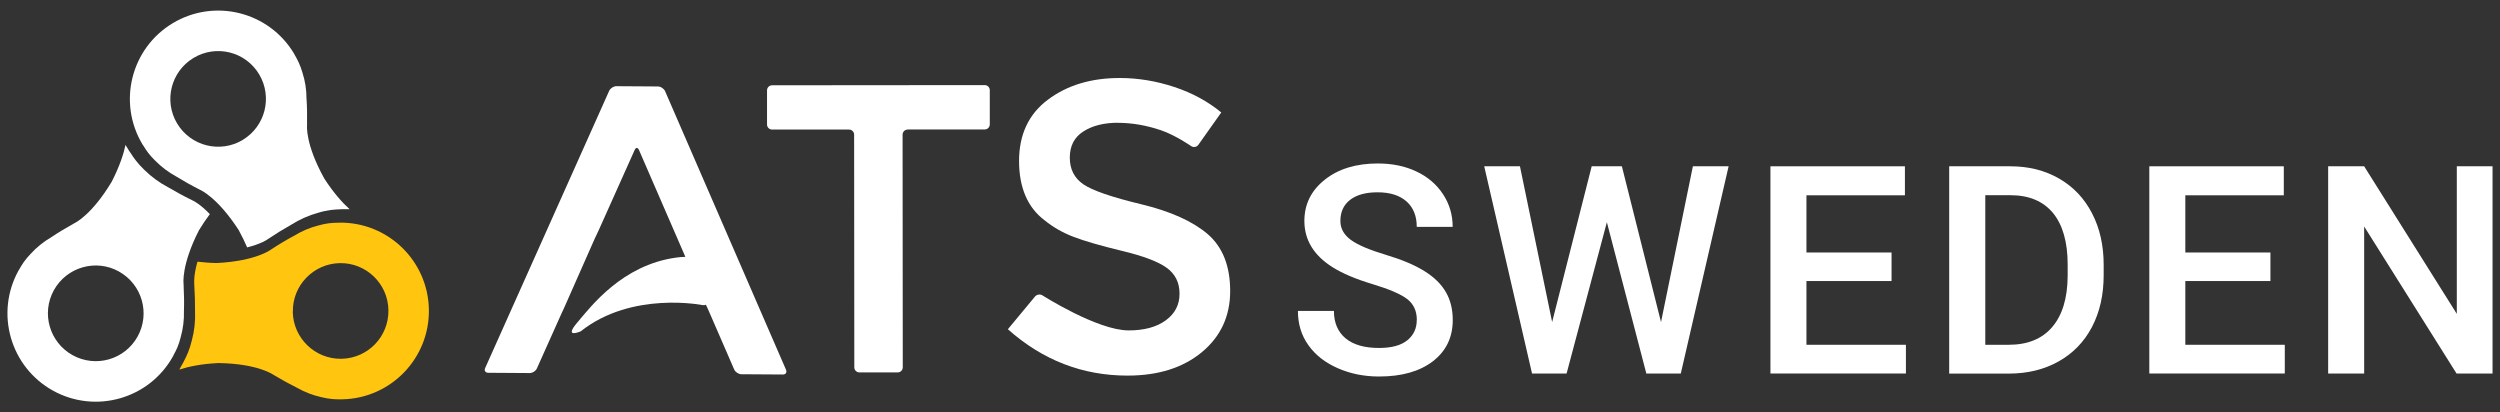 <?xml version="1.0" encoding="UTF-8"?>
<svg id="Layer_1" data-name="Layer 1" xmlns="http://www.w3.org/2000/svg" viewBox="0 0 274.96 45.35">
  <rect x="0" y="0" width="274.96" height="45.35" fill="#333333" stroke="none"/>
  <defs>
    <style>
      .cls-1 {
        fill: #fff;
      }

      .cls-1, .cls-2 {
        stroke-width: 0px;
      }

      .cls-2 {
        fill: #ffc50f;
      }
    </style>
  </defs>
  <g>
    <g>
      <path class="cls-1" d="M99.83,14.25c-.31,0-.56.25-.56.56l.02,25.59c0,.31-.25.56-.56.56h-4.21c-.31,0-.56-.25-.56-.56l-.02-25.59c0-.31-.25-.56-.56-.56h-8.46c-.31,0-.56-.25-.56-.55v-3.76c0-.31.25-.56.56-.56l23.38-.02c.31,0,.56.25.56.56v3.76c0,.31-.25.56-.56.56h-8.46Z"/>
      <path class="cls-1" d="M122.97,13.5c-1.55,0-2.83.32-3.82.96-.99.63-1.49,1.59-1.49,2.87,0,1.28.5,2.26,1.49,2.94.99.68,3.11,1.41,6.35,2.19,3.24.78,5.68,1.88,7.33,3.29,1.64,1.42,2.47,3.5,2.47,6.26,0,2.76-1.04,5-3.11,6.72-2.08,1.72-4.8,2.58-8.18,2.58-4.94,0-9.33-1.69-13.16-5.1l2.98-3.59c.2-.24.57-.3.83-.13,0,0,6.04,3.85,9.47,3.85,1.72,0,3.08-.37,4.09-1.11,1.01-.74,1.52-1.72,1.51-2.94,0-1.22-.48-2.17-1.43-2.85s-2.58-1.29-4.91-1.85c-2.32-.56-4.08-1.07-5.29-1.53-1.21-.46-2.28-1.07-3.21-1.83-1.87-1.41-2.8-3.58-2.81-6.51,0-2.92,1.06-5.18,3.18-6.76,2.12-1.59,4.75-2.38,7.89-2.38,2.02,0,4.02.33,6.01.99,1.99.66,3.71,1.6,5.16,2.8l-2.52,3.56c-.18.25-.53.32-.79.14,0,0-1.74-1.21-3.34-1.75-1.6-.54-3.17-.81-4.72-.81Z"/>
      <path class="cls-1" d="M86.45,40.67l-13.3-30.64c-.12-.28-.48-.52-.79-.52l-4.57-.03c-.31,0-.66.23-.79.51l-13.64,30.49c-.13.28.02.51.33.52l4.57.03c.31,0,.67-.23.79-.51l2.75-6.14c.12-.28.23-.51.24-.51,0,0,.11-.23.23-.52l3.13-7.08c.12-.28.23-.51.24-.51,0,0,.12-.23.24-.51l3.93-8.77c.13-.28.33-.28.46,0l5.11,11.77c-.31,0-.64.03-1.01.08-5.96.82-9.38,5.38-10.9,7.17-1.52,1.79.4.94.4.94,5.62-4.46,13.42-2.88,13.42-2.88.12.02.24,0,.35-.04.11.24.19.43.2.43,0,0,.11.23.23.52l2.68,6.17c.12.28.48.52.79.52l4.57.03c.31,0,.46-.23.34-.51Z"/>
    </g>
    <g>
      <path class="cls-2" d="M19.76,40.64c.95-.31,2.33-.62,4.27-.71,4.36.07,6.02,1.28,6.02,1.28,1,.6,1.85,1.06,2.6,1.43.84.48,1.76.84,2.73,1.05.82.2,1.46.24,2.05.23h0c.06,0,.12,0,.19,0,5.36-.09,9.64-4.51,9.55-9.88-.09-5.36-4.51-9.64-9.88-9.55-.06,0-.13.01-.19.01h0c-.59,0-1.23.06-2.05.29-.97.24-1.87.63-2.7,1.14-.74.39-1.57.88-2.55,1.52,0,0-1.61,1.26-5.96,1.48-.81-.01-1.49-.08-2.12-.15-.43,1.5-.36,2.3-.36,2.31v.03s0,.06,0,.06c.07,1.13.1,2.13.09,3.03.05,1.1-.07,2.2-.36,3.27-.24,1-.58,1.71-.85,2.22-.03.06-.05.11-.08.16l-.07.13c-.05.09-.1.18-.15.26l-.21.38ZM32.21,34.29c-.05-2.9,2.27-5.3,5.17-5.35,2.9-.05,5.3,2.27,5.34,5.17.05,2.91-2.26,5.3-5.17,5.35-2.9.05-5.3-2.27-5.35-5.17Z"/>
      <path class="cls-1" d="M13.81,15.92c-.21.98-.63,2.32-1.52,4.06-2.24,3.74-4.11,4.57-4.11,4.57-1.02.57-1.85,1.07-2.54,1.54-.84.49-1.61,1.1-2.28,1.84-.59.61-.94,1.15-1.22,1.66h0c-.03.05-.07.11-.1.16-2.6,4.69-.91,10.6,3.78,13.21,4.69,2.6,10.61.91,13.21-3.78.03-.06.05-.11.08-.17h0c.29-.51.56-1.09.76-1.91.27-.96.39-1.94.36-2.91.03-.83.02-1.8-.04-2.97,0,0-.29-2.02,1.7-5.91.42-.69.81-1.25,1.19-1.76-1.09-1.13-1.81-1.46-1.82-1.47h-.03s-.06-.04-.06-.04c-1.02-.5-1.89-.98-2.67-1.44-.98-.51-1.87-1.17-2.65-1.94-.74-.71-1.19-1.36-1.49-1.84-.04-.05-.07-.1-.1-.14l-.08-.12c-.05-.09-.1-.18-.16-.27l-.23-.37ZM13.09,29.87c2.54,1.41,3.45,4.61,2.04,7.15-1.41,2.54-4.61,3.45-7.15,2.04-2.54-1.41-3.46-4.61-2.05-7.15,1.41-2.54,4.61-3.46,7.15-2.05Z"/>
      <path class="cls-1" d="M38.43,22.99c-.74-.67-1.7-1.71-2.76-3.35-2.12-3.81-1.9-5.84-1.9-5.84.02-1.17,0-2.14-.06-2.97,0-.97-.15-1.94-.46-2.89-.24-.81-.53-1.38-.83-1.89h0c-.03-.05-.06-.11-.09-.17C29.57,1.28,23.6-.21,19,2.55c-4.6,2.76-6.09,8.73-3.33,13.33.03.05.07.1.11.16h0c.3.5.67,1.03,1.28,1.62.7.71,1.49,1.3,2.34,1.76.71.44,1.55.92,2.59,1.45,0,0,1.89.77,4.26,4.43.39.71.68,1.33.93,1.91,1.52-.38,2.17-.84,2.18-.84l.03-.02.05-.04c.95-.63,1.79-1.15,2.58-1.59.93-.59,1.95-1.04,3.01-1.33.98-.3,1.77-.35,2.35-.37.06,0,.12-.01.17-.01h.15c.1,0,.21,0,.31,0h.43ZM26.7,15.39c-2.49,1.49-5.72.69-7.22-1.81-1.49-2.49-.68-5.72,1.81-7.21,2.49-1.5,5.72-.69,7.21,1.8,1.49,2.49.69,5.72-1.81,7.22Z"/>
    </g>
  </g>
  <g>
    <path class="cls-1" d="M155.83,35.21c0-1-.35-1.77-1.06-2.32-.71-.54-1.98-1.09-3.81-1.64s-3.3-1.17-4.38-1.85c-2.08-1.3-3.12-3.01-3.12-5.1,0-1.84.75-3.35,2.25-4.54,1.5-1.19,3.44-1.78,5.83-1.78,1.59,0,3,.29,4.24.88,1.24.58,2.22,1.42,2.93,2.5.71,1.08,1.06,2.28,1.06,3.59h-3.95c0-1.19-.37-2.12-1.12-2.79-.75-.67-1.81-1.01-3.2-1.01-1.29,0-2.3.28-3.01.83s-1.07,1.33-1.07,2.32c0,.83.39,1.53,1.16,2.09.77.56,2.05,1.1,3.82,1.63,1.77.53,3.2,1.13,4.27,1.8,1.08.67,1.86,1.45,2.36,2.32s.75,1.89.75,3.06c0,1.9-.73,3.41-2.18,4.53-1.46,1.12-3.43,1.68-5.93,1.68-1.65,0-3.17-.31-4.55-.92-1.38-.61-2.46-1.45-3.22-2.53-.77-1.07-1.15-2.33-1.15-3.76h3.96c0,1.29.43,2.3,1.28,3.01.86.71,2.08,1.06,3.68,1.06,1.38,0,2.41-.28,3.11-.84.69-.56,1.04-1.3,1.04-2.22Z"/>
    <path class="cls-1" d="M182.68,35.45l3.51-17.16h3.93l-5.26,22.79h-3.79l-4.34-16.64-4.43,16.64h-3.8l-5.26-22.79h3.93l3.54,17.13,4.35-17.13h3.32l4.31,17.16Z"/>
    <path class="cls-1" d="M208.04,30.91h-9.36v7.01h10.94v3.16h-14.9v-22.79h14.79v3.19h-10.83v6.29h9.36v3.13Z"/>
    <path class="cls-1" d="M214.38,41.08v-22.79h6.73c2.01,0,3.8.45,5.36,1.35,1.56.9,2.77,2.17,3.62,3.82.86,1.65,1.28,3.54,1.28,5.67v1.14c0,2.16-.43,4.06-1.29,5.7-.86,1.64-2.09,2.9-3.68,3.79s-3.42,1.33-5.47,1.33h-6.56ZM218.35,21.48v16.44h2.58c2.08,0,3.67-.65,4.78-1.95,1.11-1.3,1.68-3.16,1.7-5.6v-1.27c0-2.47-.54-4.36-1.61-5.67-1.08-1.3-2.64-1.96-4.68-1.96h-2.77Z"/>
    <path class="cls-1" d="M249.71,30.91h-9.36v7.01h10.94v3.16h-14.9v-22.79h14.79v3.19h-10.83v6.29h9.36v3.13Z"/>
    <path class="cls-1" d="M274.14,41.08h-3.96l-10.16-16.17v16.17h-3.96v-22.79h3.96l10.19,16.23v-16.23h3.93v22.79Z"/>
  </g>
</svg>